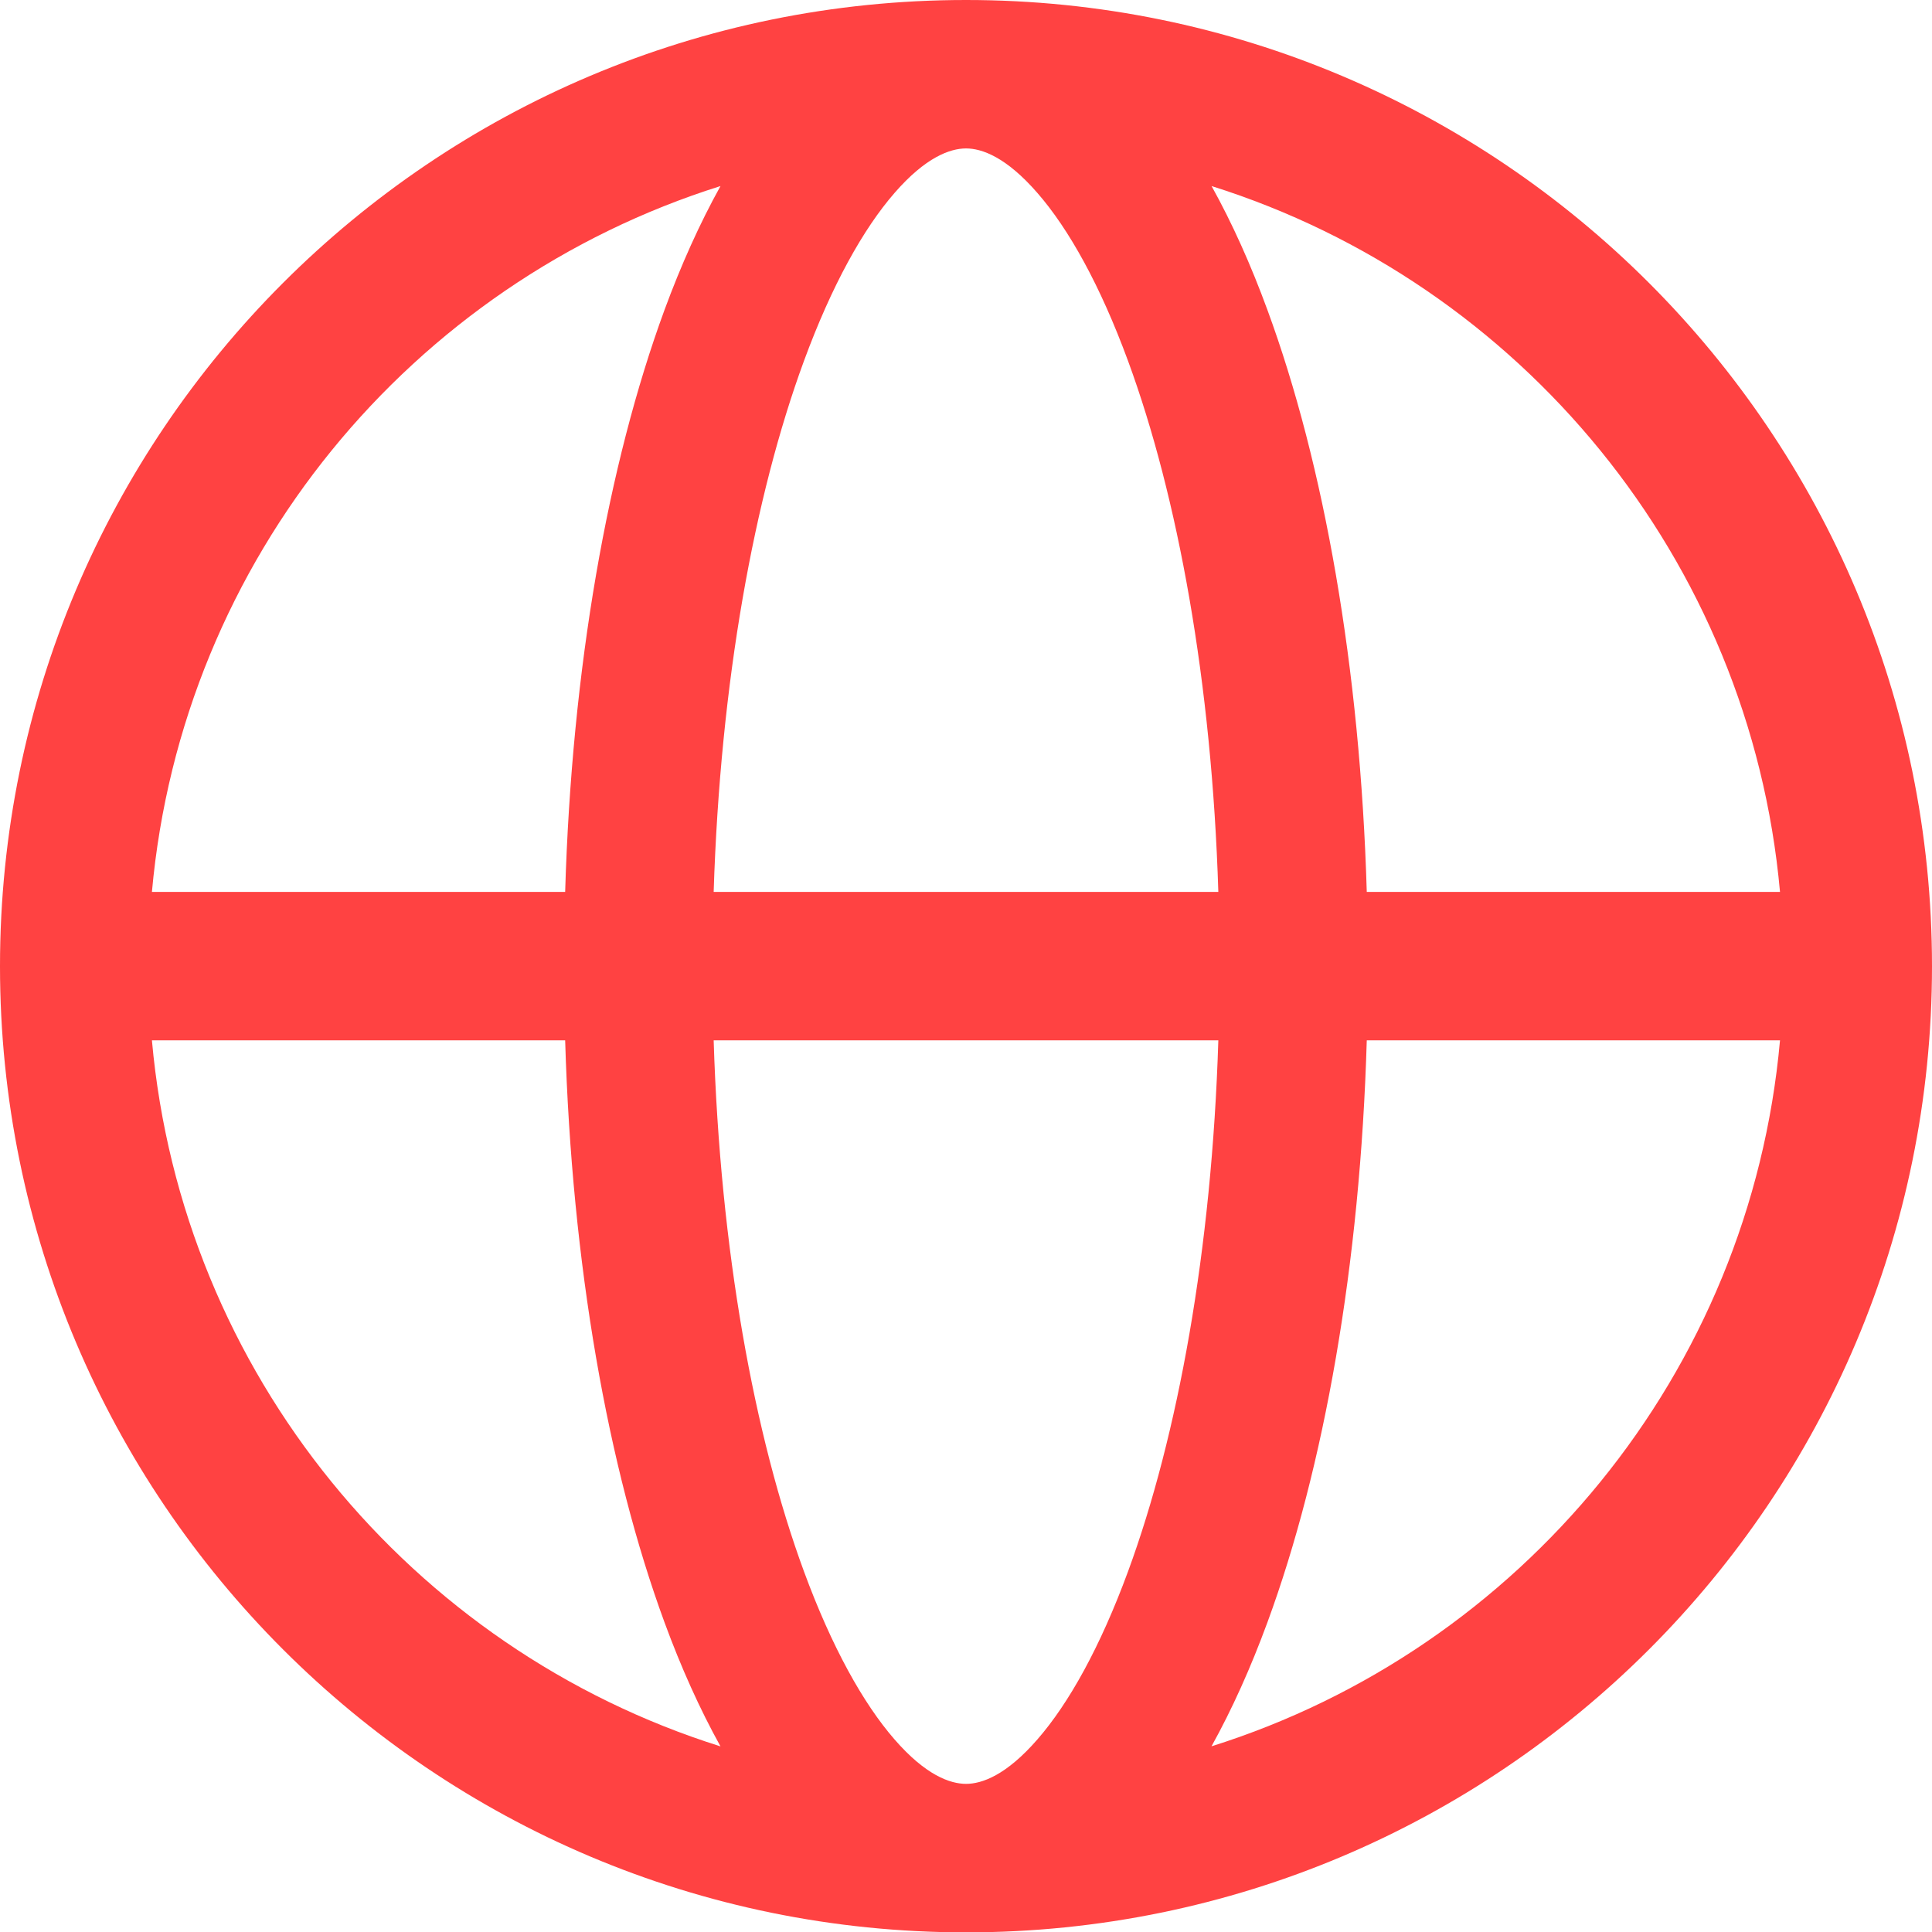 <?xml version="1.0" encoding="utf-8"?>
<svg xmlns="http://www.w3.org/2000/svg" fill="none" height="100%" overflow="visible" preserveAspectRatio="none" style="display: block;" viewBox="0 0 26.032 26.037" width="100%">
<path d="M13.017 0C20.205 0 26.032 5.829 26.032 13.019C26.032 20.208 20.205 26.037 13.017 26.037C5.828 26.037 0 20.208 0 13.019C0 5.829 5.828 0 13.017 0ZM9.616 14.018C9.704 16.843 10.161 19.346 10.832 21.172C11.208 22.195 11.632 22.953 12.052 23.436C12.473 23.921 12.802 24.035 13.015 24.036H13.016C13.229 24.036 13.557 23.922 13.979 23.436C14.4 22.953 14.824 22.195 15.2 21.172C15.871 19.346 16.328 16.843 16.416 14.018H9.616ZM2.047 14.018C2.45 18.508 5.545 22.222 9.708 23.531C9.428 23.027 9.176 22.465 8.954 21.861C8.189 19.778 7.704 17.032 7.615 14.018H2.047ZM18.416 14.018C18.328 17.032 17.843 19.778 17.077 21.861C16.855 22.465 16.604 23.026 16.324 23.53C20.486 22.221 23.581 18.508 23.984 14.018H18.416ZM9.708 2.507C5.546 3.816 2.451 7.528 2.047 12.018H7.615C7.704 9.003 8.189 6.258 8.954 4.175C9.176 3.572 9.428 3.011 9.708 2.507ZM13.015 2C12.802 2.001 12.473 2.116 12.052 2.601C11.632 3.084 11.208 3.842 10.832 4.865C10.161 6.691 9.705 9.193 9.616 12.018H16.416C16.328 9.193 15.871 6.691 15.2 4.865C14.824 3.842 14.4 3.084 13.979 2.601C13.557 2.115 13.229 2 13.016 2H13.015ZM16.325 2.507C16.605 3.011 16.856 3.572 17.077 4.175C17.843 6.258 18.327 9.003 18.416 12.018H23.984C23.58 7.528 20.486 3.816 16.325 2.507Z" fill="#FF4242" id="Union"/>
</svg>
